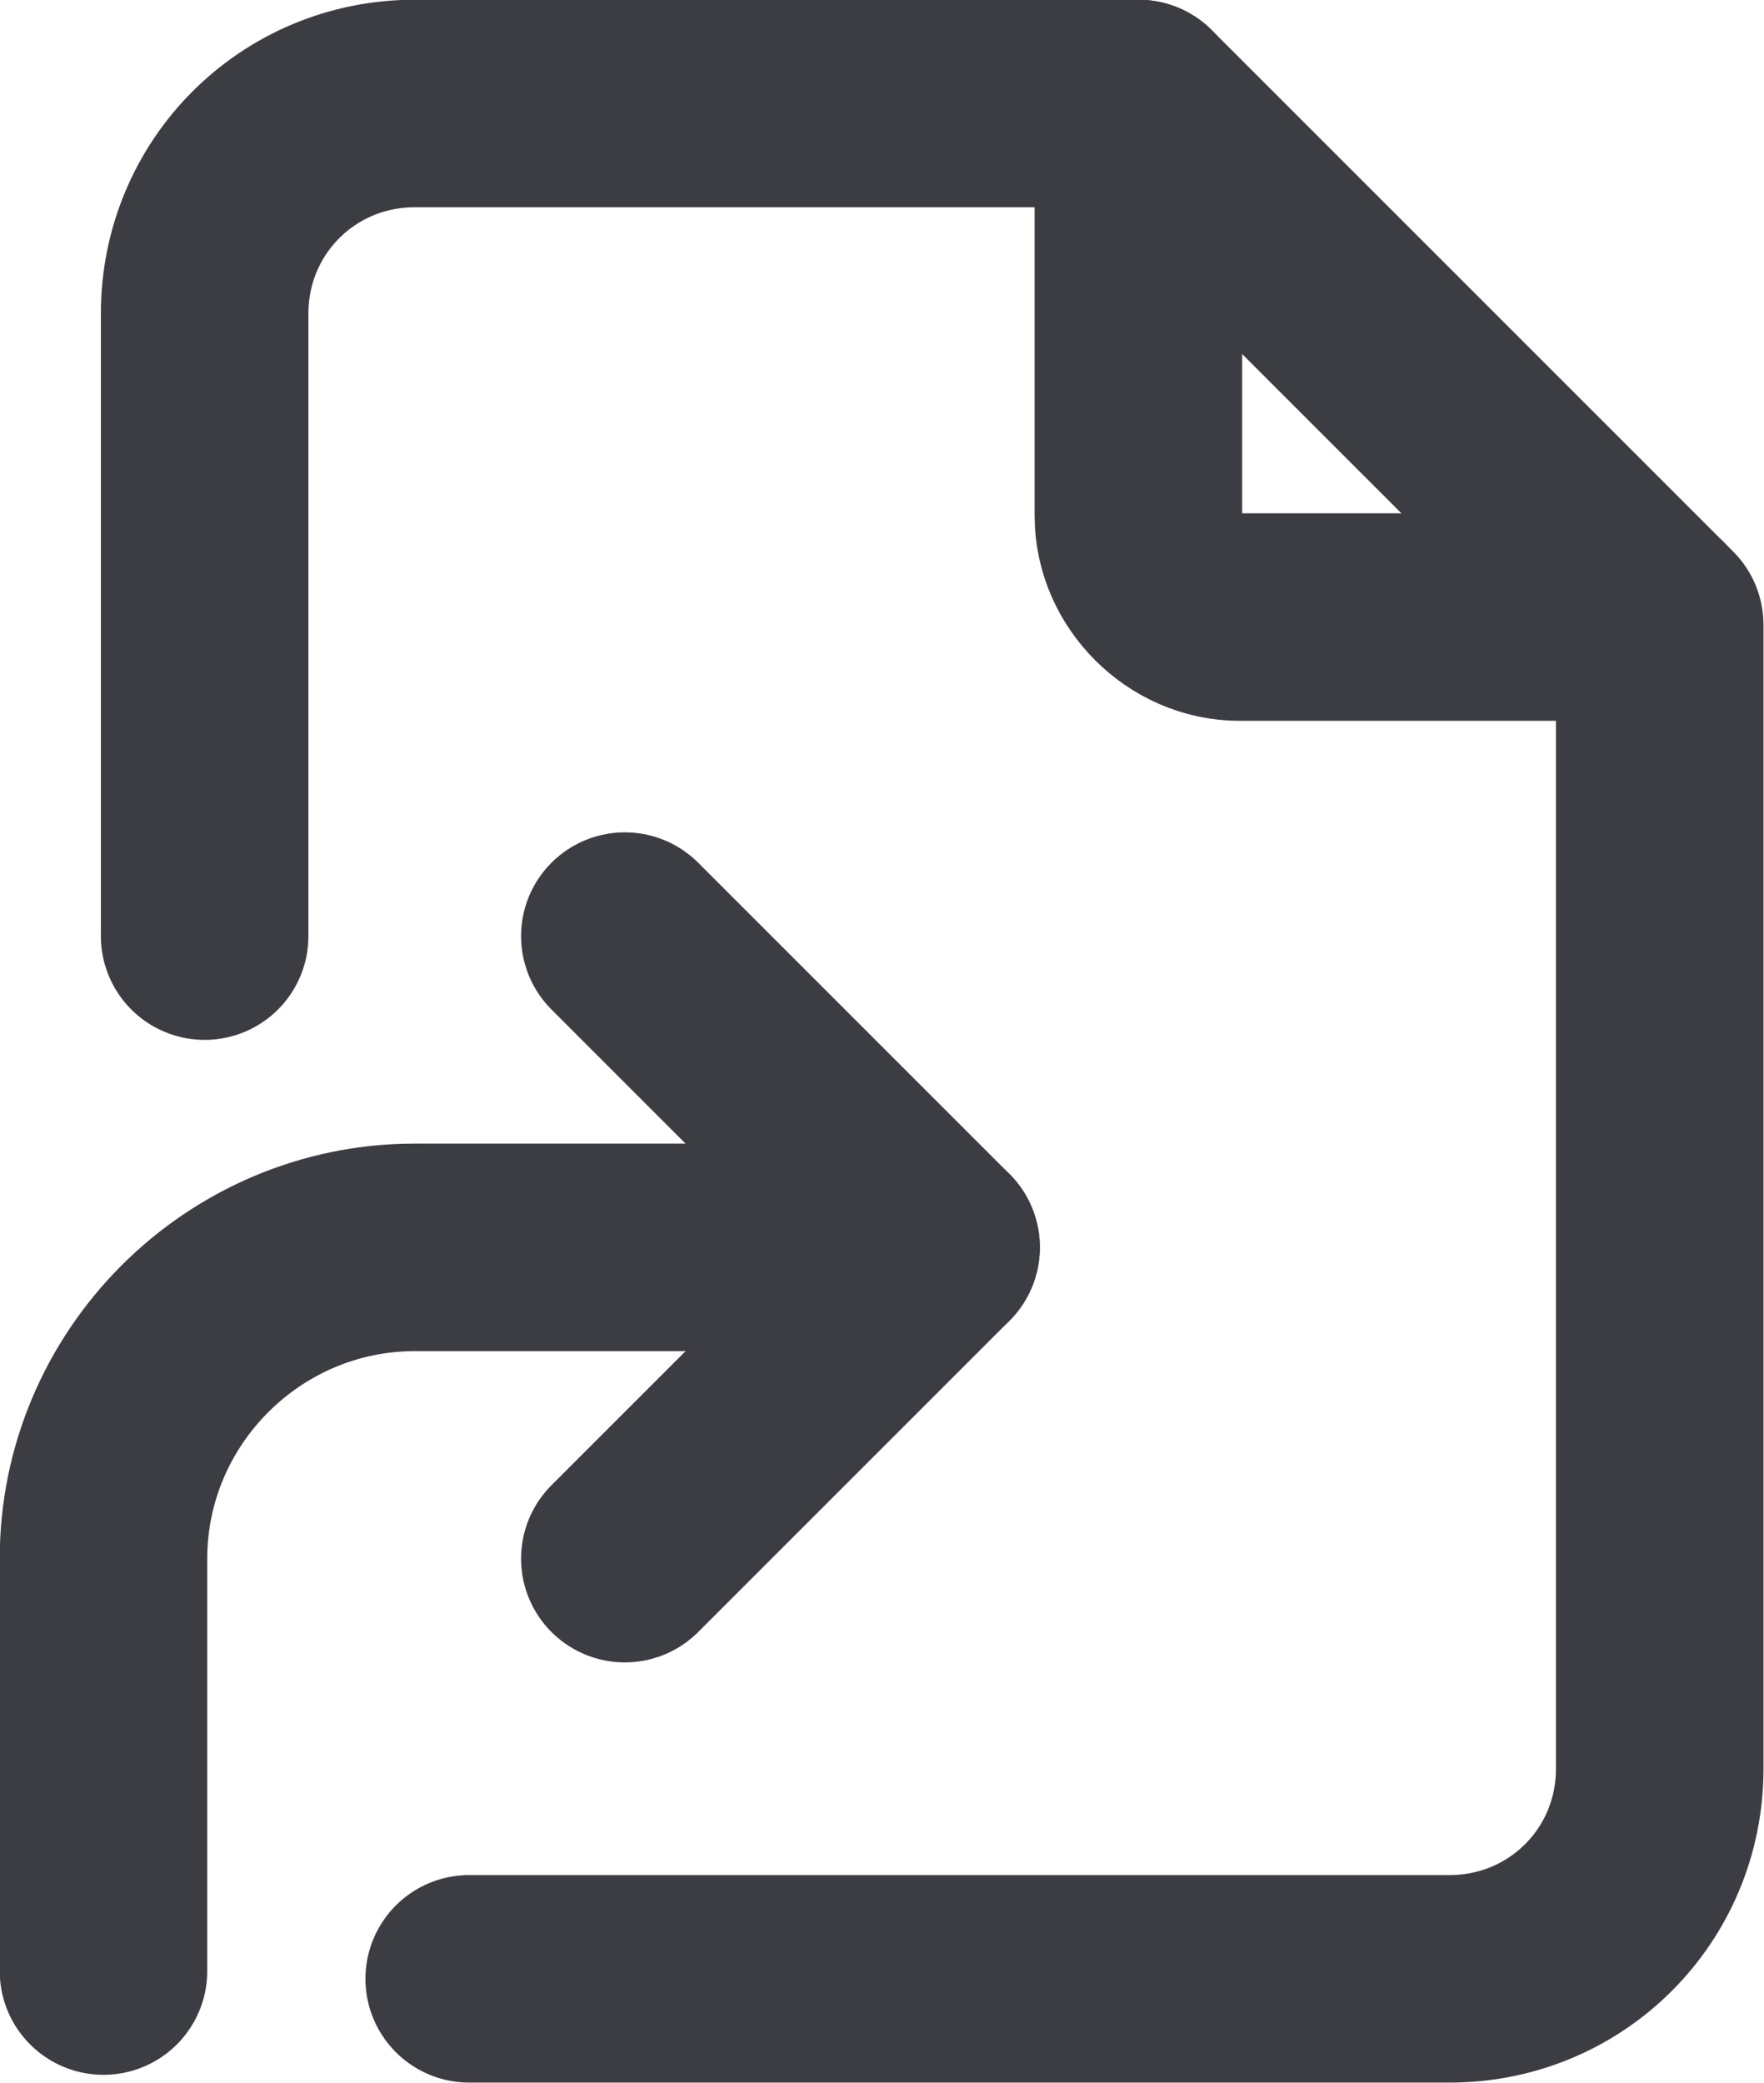 <svg xmlns="http://www.w3.org/2000/svg" xml:space="preserve" id="Layer_1" x="0" y="0" version="1.1" viewBox="2.17 0.17 22.67 26.77"><style>.st0{fill:none;stroke:#3c3c43;stroke-width:2.667;stroke-linecap:round;stroke-linejoin:round;stroke-miterlimit:5.333}</style><path d="M3.5 25.5v-5.3c0-2.2 1.8-4 4-4h6.7" class="st0"/><path d="m10.2 20.2 4-4-4-4m6.6-10.7v5.3c0 .7.6 1.3 1.3 1.3h5.3" class="st0"/><path d="M4.8 12.2v-8c0-1.5 1.2-2.7 2.7-2.7h9.3l6.7 6.7v14.7c0 1.5-1.2 2.7-2.7 2.7H8.2" class="st0"/></svg>
